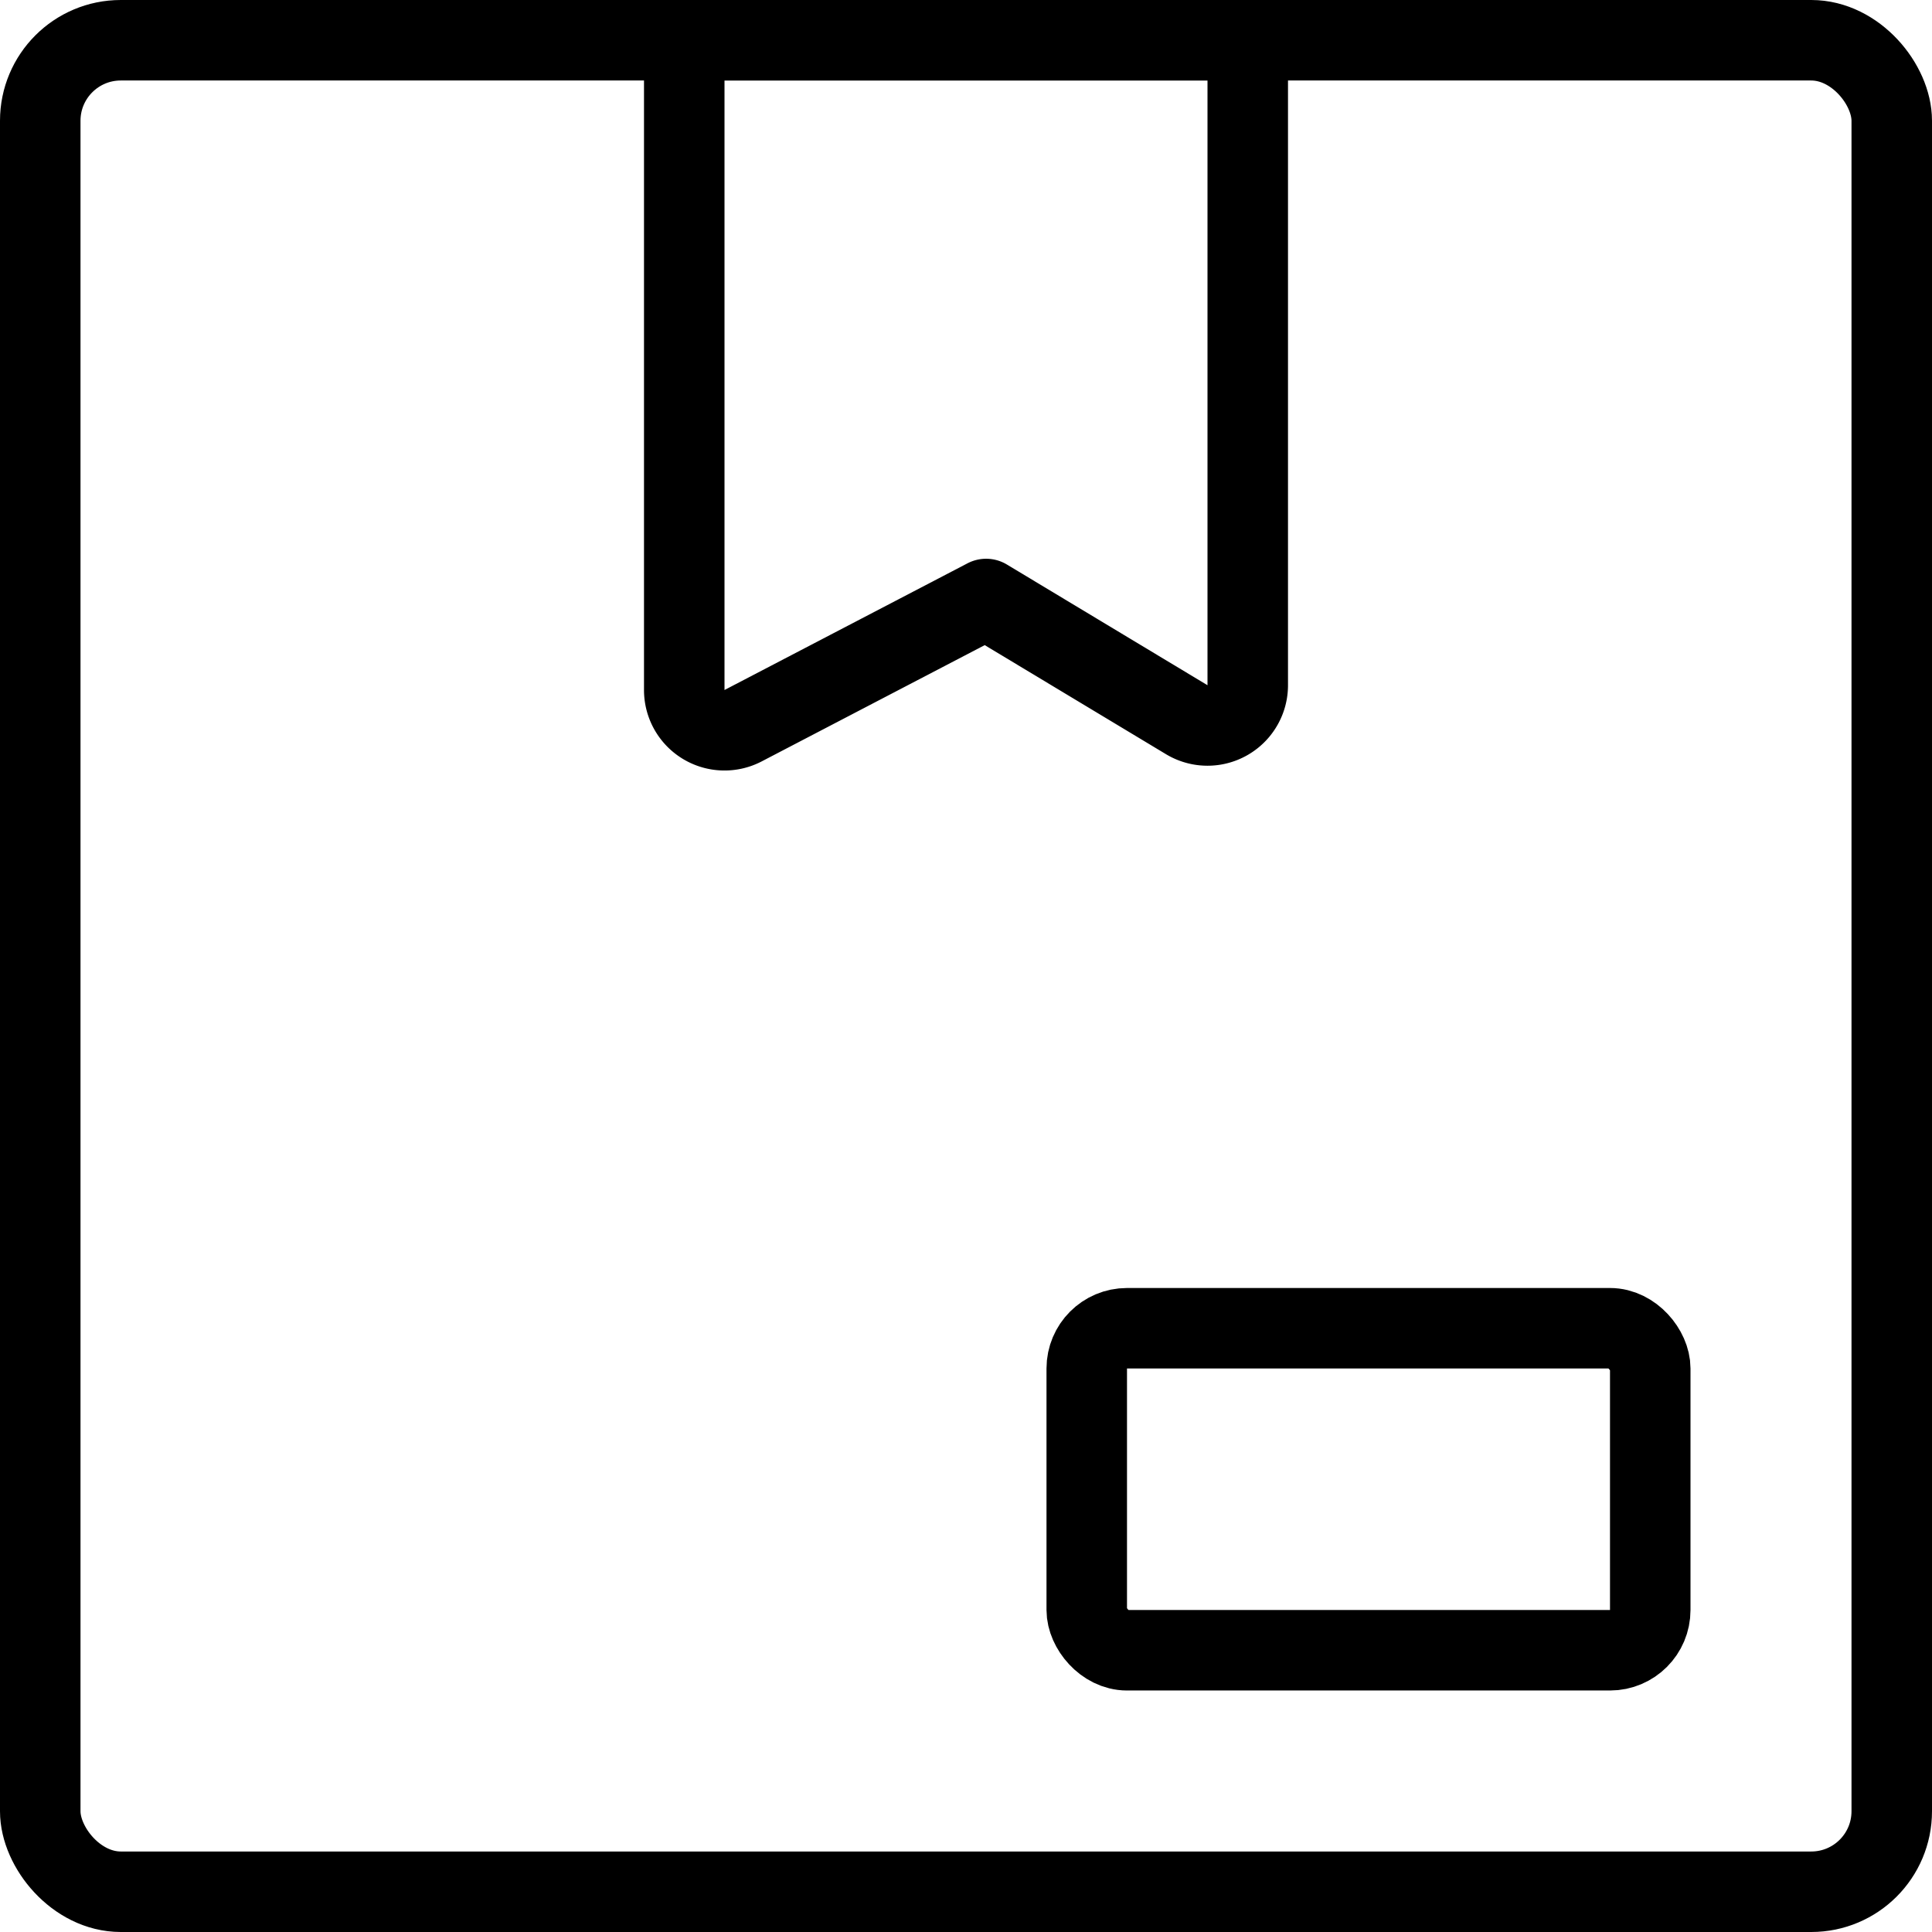 <svg xmlns="http://www.w3.org/2000/svg" viewBox="0 0 24 24"><g transform="matrix(1,0,0,1,0,0)"><defs><style>.a{fill:none;stroke:#000000;stroke-linecap:round;stroke-linejoin:round;}</style></defs><title>shipment-tracking</title><path class="a" d="M15.5,8.512a.5.5,0,0,1-.757.429l-2.493-1.5L9.231,9.015A.5.5,0,0,1,8.5,8.572V.5h7Z"></path><rect class="a" x="0.5" y="0.5" width="23" height="23" rx="1" ry="1"></rect><rect class="a" x="13.5" y="16.5" width="7" height="4" rx="0.5" ry="0.5"></rect></g></svg>